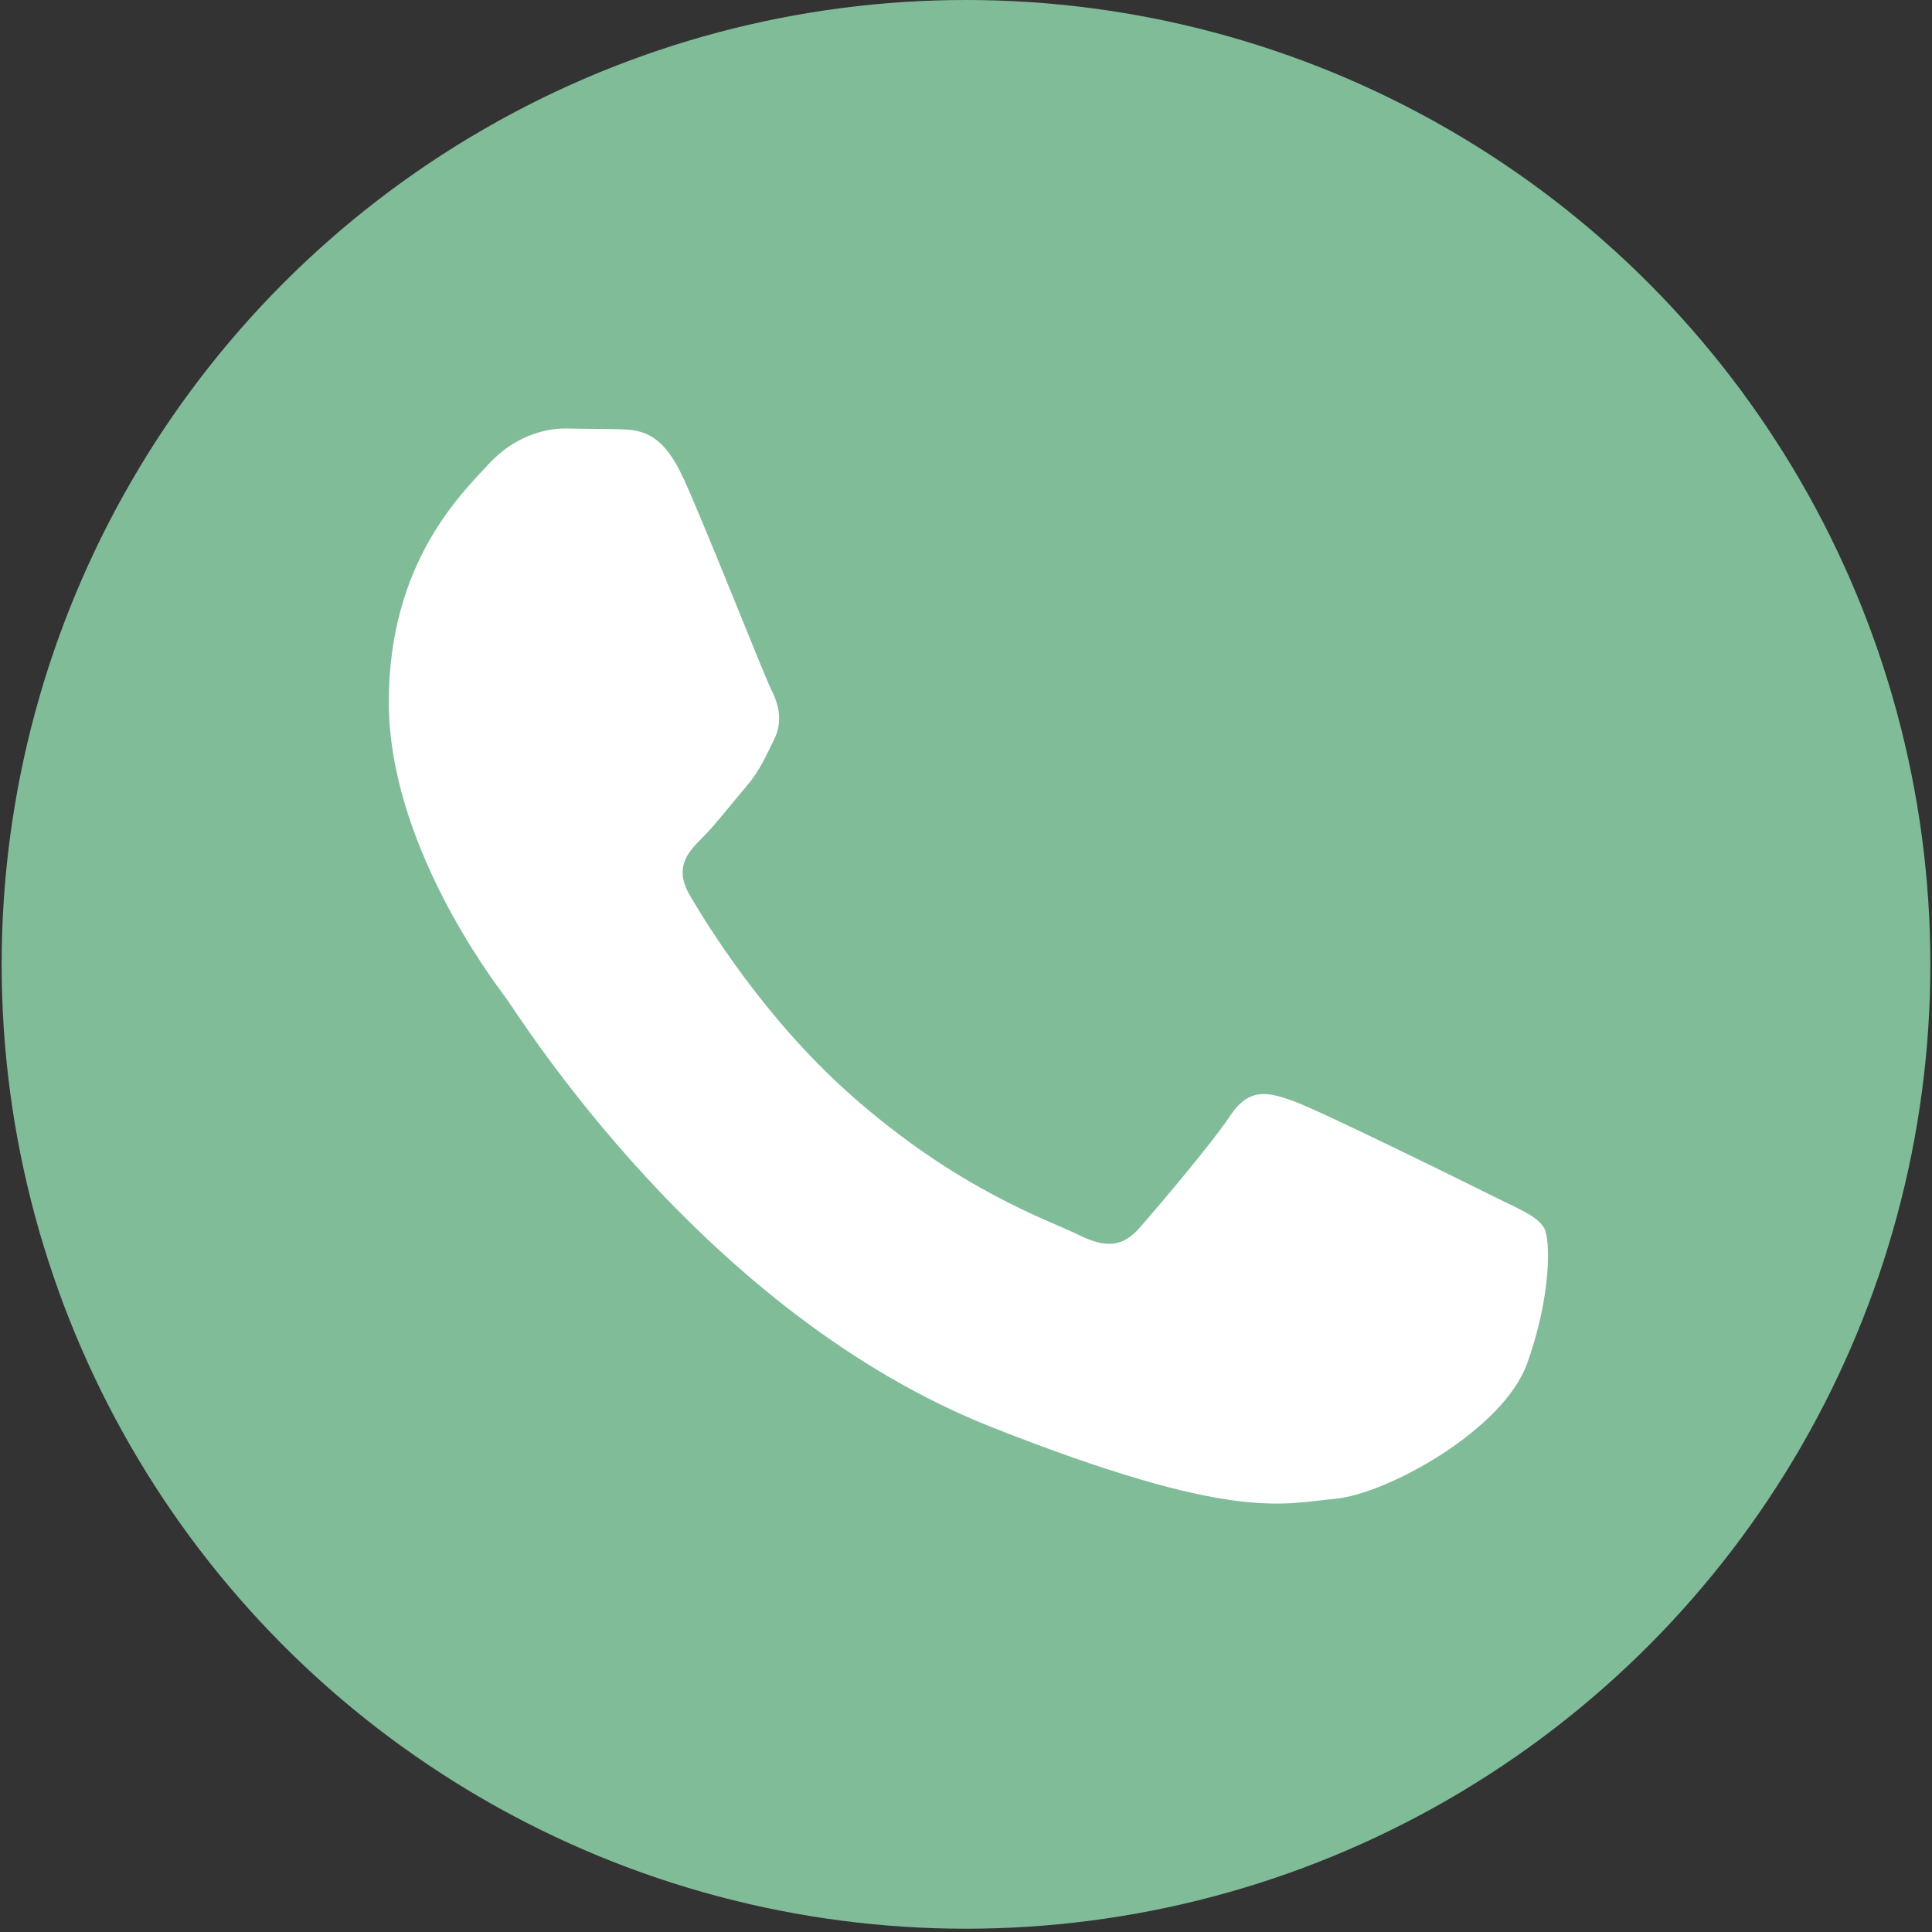 <svg xmlns="http://www.w3.org/2000/svg" id="Ebene_1" data-name="Ebene 1" viewBox="0 0 200 200"><rect x="0" y="0" width="200" height="200" fill="#333333" stroke="none"/><defs><style>      .cls-1 {        fill: #fff;        fill-rule: evenodd;      }      .cls-2 {        fill: #81bc99;      }    </style></defs><circle class="cls-2" cx="100" cy="99.83" r="99.83"></circle><path class="cls-1" d="M70.75,49.53c-2.21-4.92-4.54-5.02-6.64-5.1l-5.66-.07c-1.97,0-5.17.74-7.87,3.69s-10.33,10.1-10.33,24.62,10.58,28.56,12.05,30.53,20.43,32.73,50.44,44.57c24.94,9.84,30.01,7.88,35.43,7.39,5.42-.49,17.47-7.14,19.93-14.04,2.46-6.89,2.46-12.8,1.72-14.04s-2.71-1.97-5.66-3.45c-2.96-1.48-17.47-8.62-20.17-9.61-2.71-.99-4.67-1.48-6.64,1.48-1.97,2.96-7.62,9.6-9.35,11.57-1.72,1.97-3.44,2.22-6.4.74s-12.46-4.59-23.74-14.65c-8.78-7.83-14.7-17.49-16.43-20.44s-.18-4.55,1.3-6.02c1.32-1.32,2.95-3.45,4.43-5.17s1.97-2.96,2.95-4.92.49-3.7-.25-5.17-6.48-16.08-9.1-21.92"></path></svg>